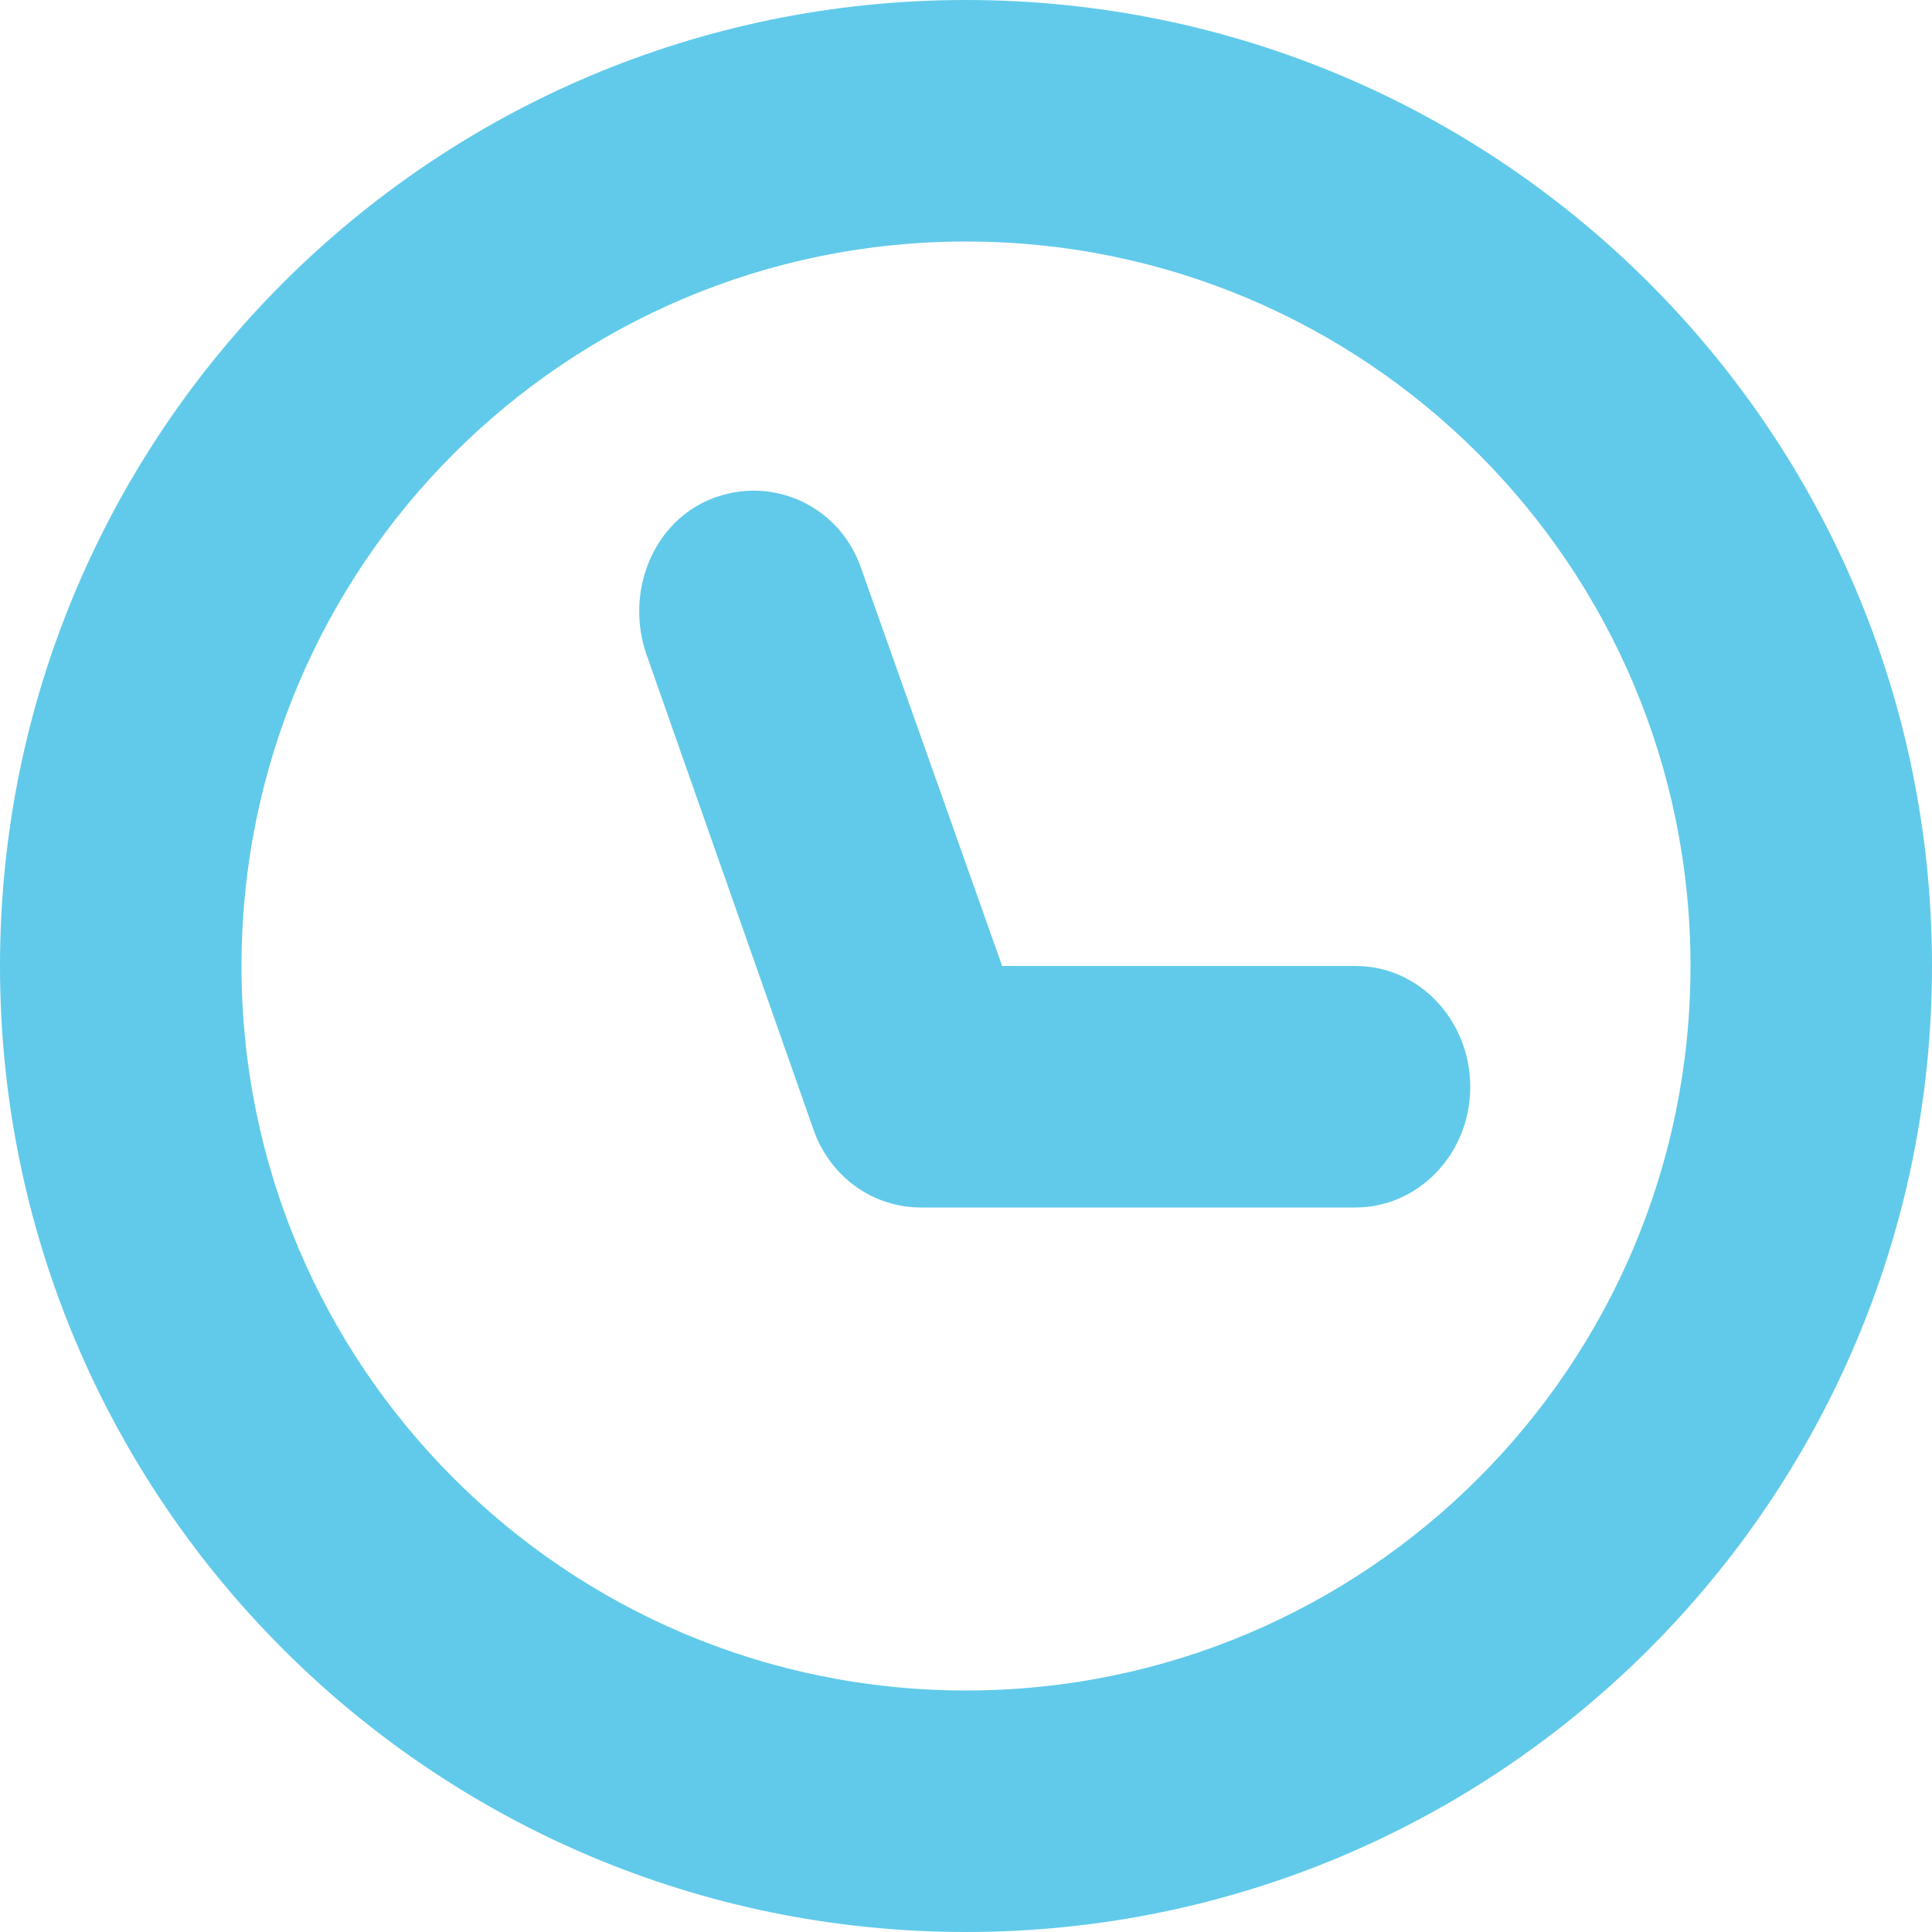 <?xml version="1.0" encoding="UTF-8"?> <svg xmlns="http://www.w3.org/2000/svg" width="32" height="32" viewBox="0 0 32 32" fill="none"><path fill-rule="evenodd" clip-rule="evenodd" d="M16.599 16L14.265 9.417C13.909 8.376 12.801 7.876 11.813 8.251C10.824 8.625 10.349 9.792 10.705 10.833L13.473 18.708C13.751 19.5 14.463 20 15.253 20H22.453C23.481 20 24.352 19.125 24.352 18C24.352 16.916 23.521 16 22.453 16H16.599ZM16 4C9.372 4 4 9.372 4 16C4 22.628 9.372 28 16 28C22.627 28 28 22.628 28 16C28 9.372 22.627 4 16 4ZM16 0C24.837 0 32 7.164 32 16C32 24.836 24.837 32 16 32C7.164 32 0 24.836 0 16C0 7.164 7.164 0 16 0Z" fill="#61CAEA"></path></svg> 
